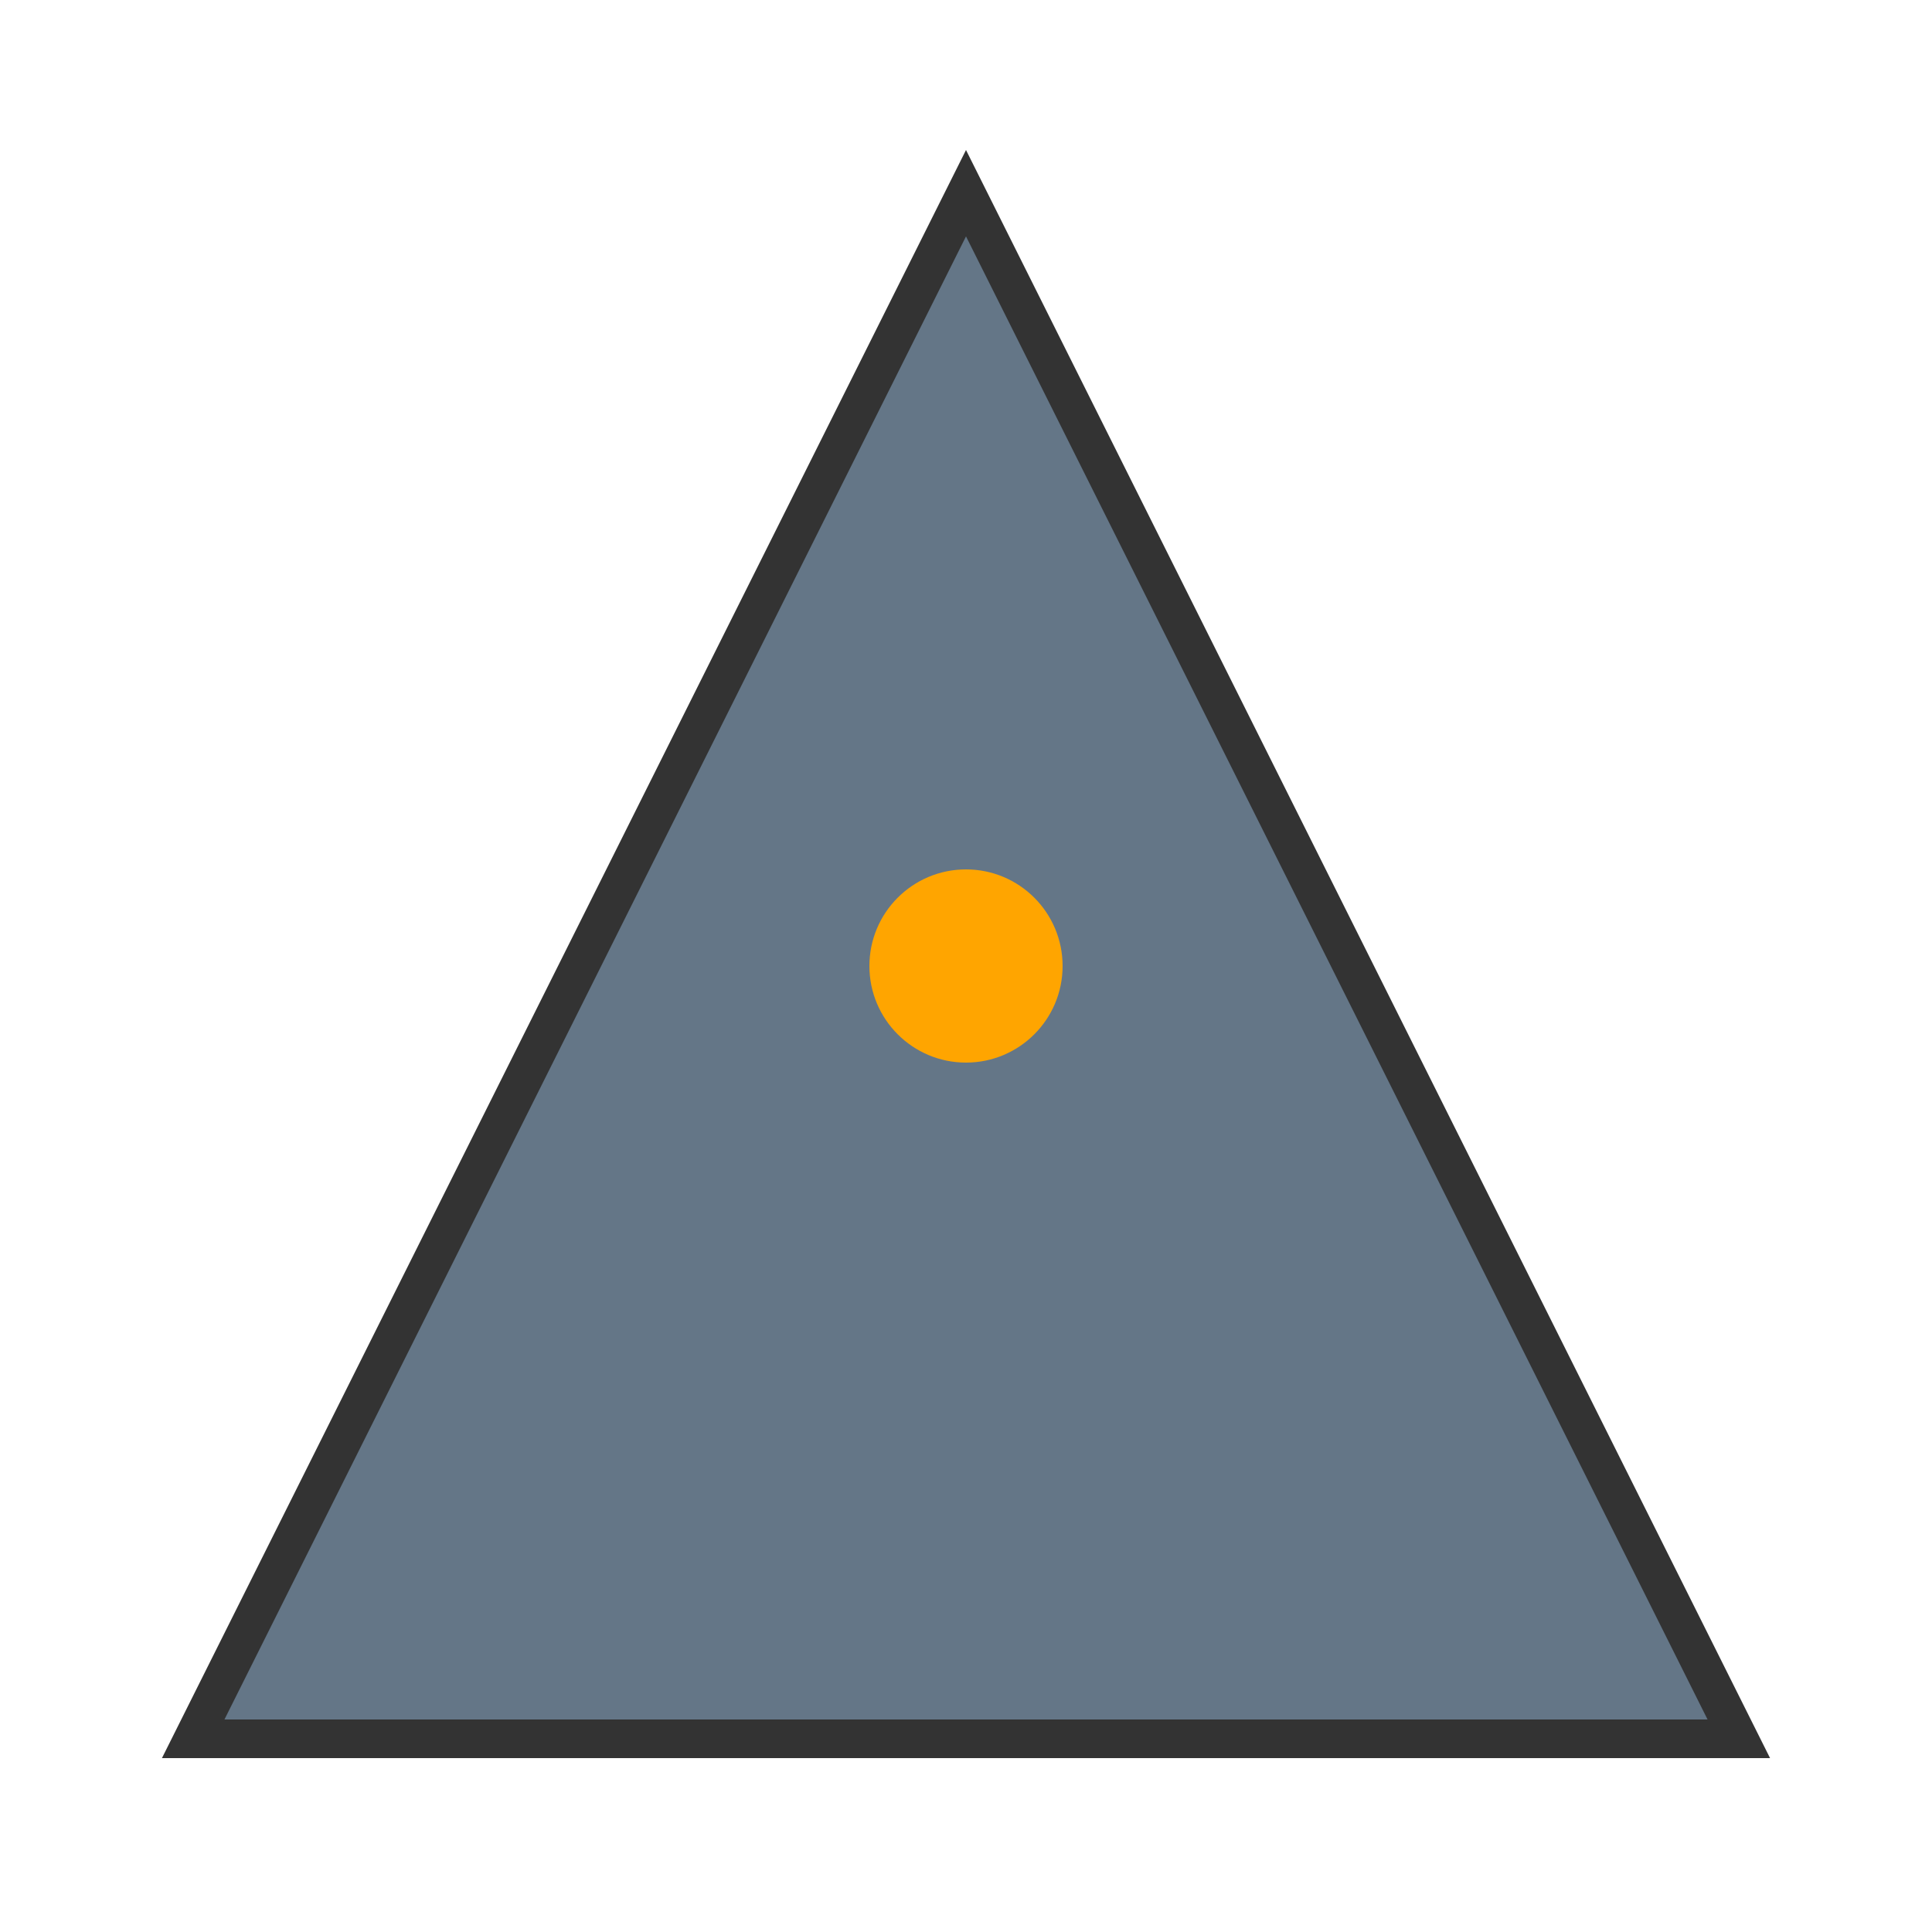 <svg width="100" height="100" xmlns="http://www.w3.org/2000/svg" viewBox="0 0 100 100" aria-labelledby="title">
  <title>Mountain SVG</title>
  <path d="M10 90 L50 10 L90 90 Z" fill="#647687" stroke="#333" stroke-width="2"/>
  <circle cx="50" cy="50" r="5" fill="#FFA500"/>
</svg>